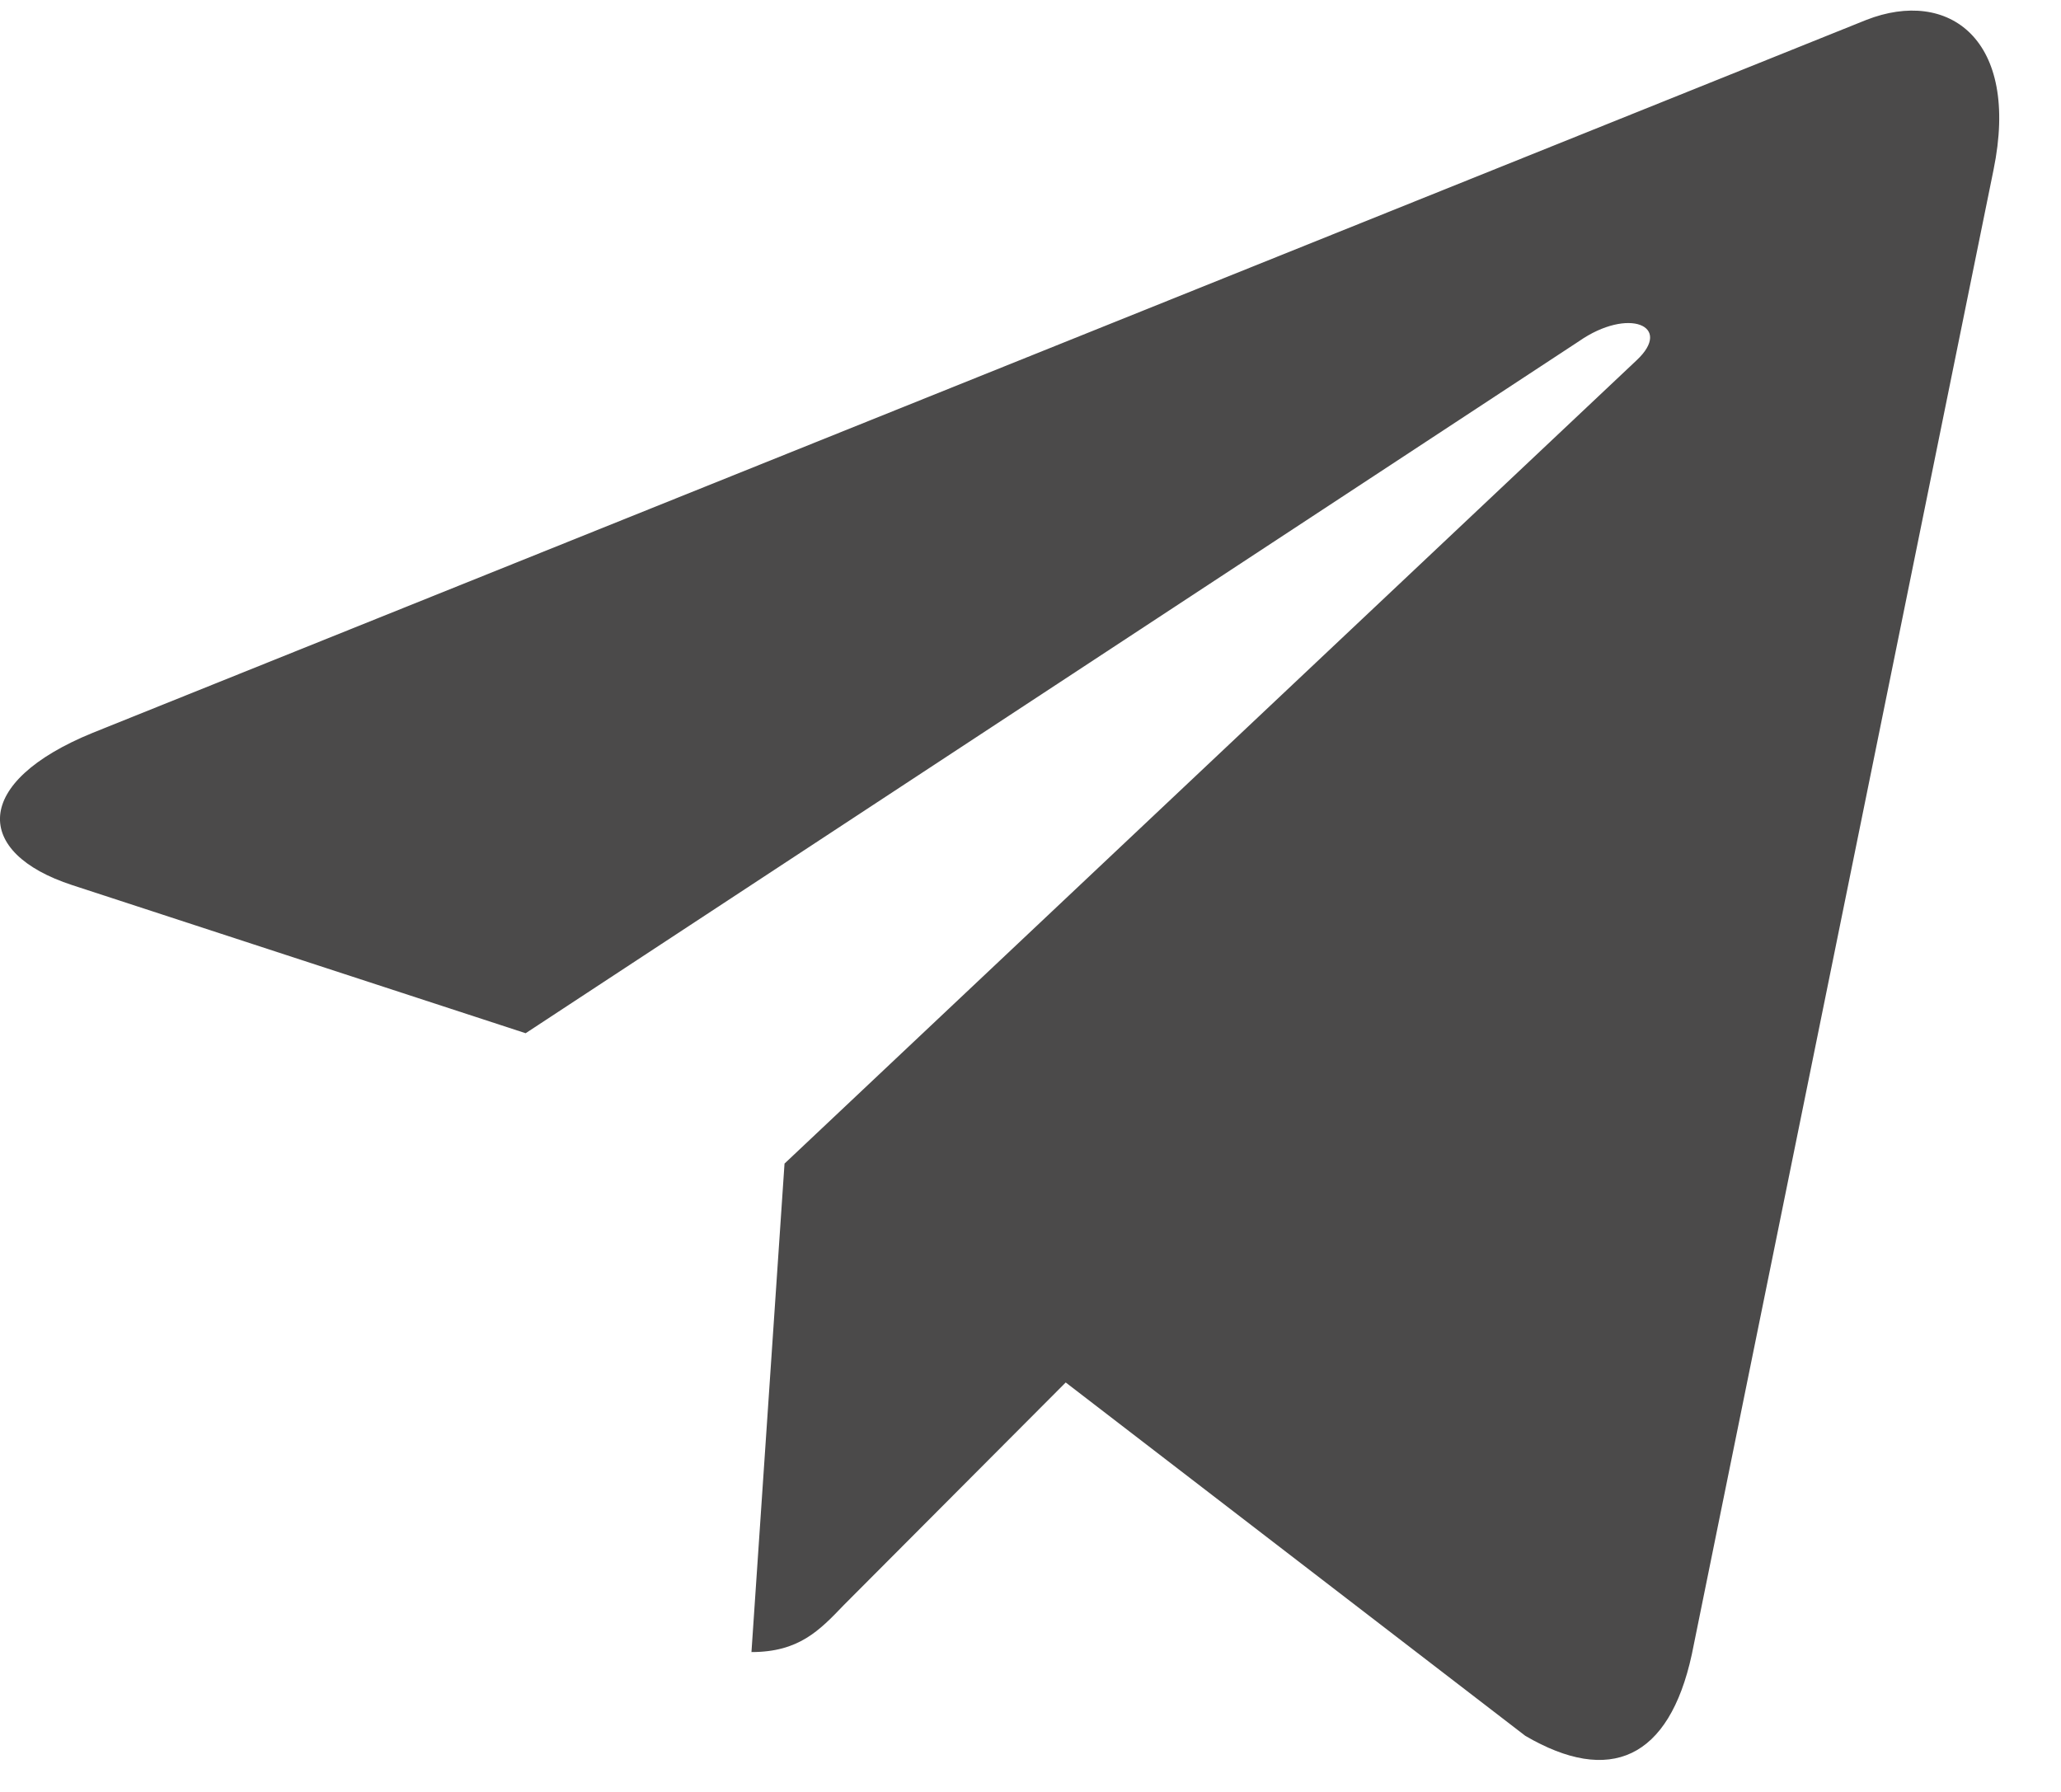 <svg width="23" height="20" viewBox="0 0 23 20" fill="none" xmlns="http://www.w3.org/2000/svg">
<path d="M22.247 1.896L18.88 18.465C18.626 19.634 17.964 19.925 17.022 19.374L11.893 15.43L9.417 17.914C9.143 18.2 8.914 18.439 8.386 18.439L8.755 12.987L18.263 4.022C18.676 3.637 18.173 3.424 17.62 3.809L5.866 11.532L0.806 9.879C-0.295 9.52 -0.315 8.73 1.035 8.179L20.828 0.222C21.744 -0.136 22.546 0.435 22.247 1.896Z" fill="#4B4A4A"/>
</svg>
